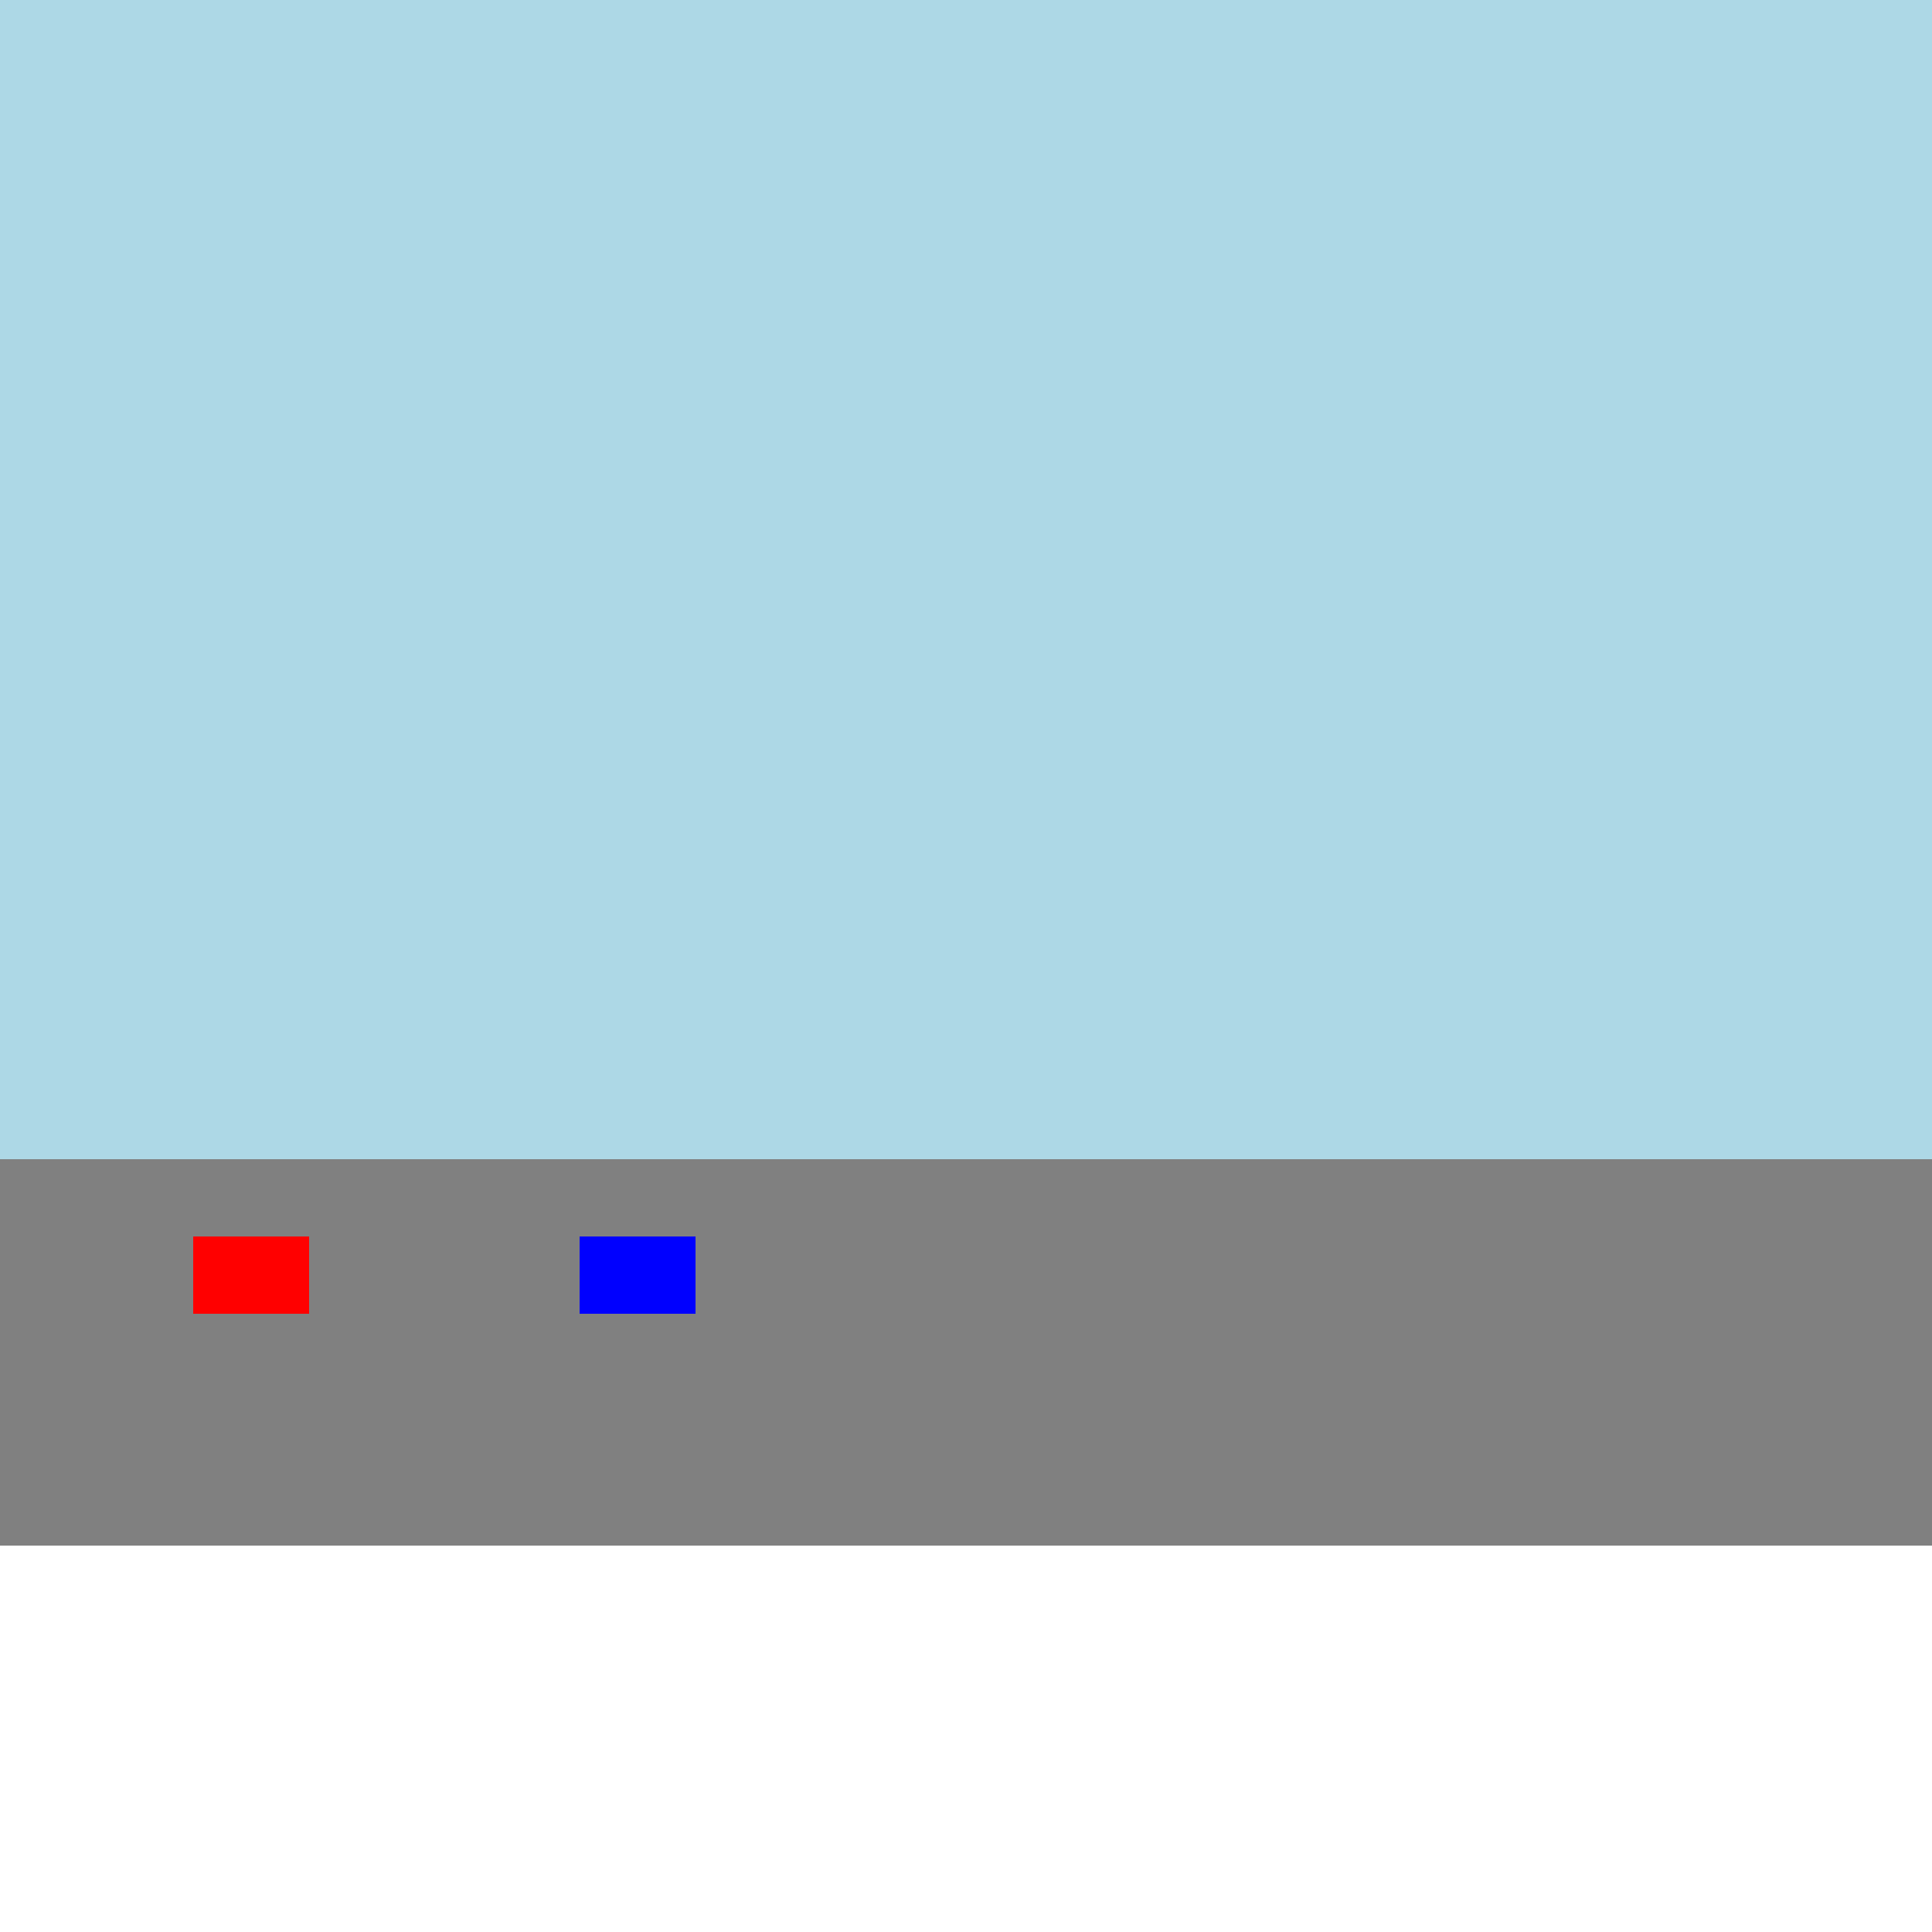 <!--

Generated by DrawGPT.
Free, open source, AI generated images in SVG, PNG, and HTML Canvas format.
https://drawgpt.ai

Created: 2024-02-16T09:00:41.670Z
Link: https://drawgpt.ai/prompt/164301/

-->
<svg xmlns="http://www.w3.org/2000/svg" xmlns:xlink="http://www.w3.org/1999/xlink" width="500" height="500"><defs/><g><path fill="pink" stroke="none" paint-order="stroke fill markers" d=" M 300 200 A 50 50 0 1 1 300 199.95"/><path fill="none" stroke="black" paint-order="fill stroke markers" d=" M 200 150 Q 250 100 300 150" stroke-miterlimit="10" stroke-width="2" stroke-dasharray=""/><rect fill="grey" stroke="none" x="0" y="300" width="512" height="100"/><rect fill="lightblue" stroke="none" x="0" y="0" width="512" height="300"/><rect fill="red" stroke="none" x="50" y="320" width="30" height="20"/><rect fill="blue" stroke="none" x="150" y="320" width="30" height="20"/></g></svg>